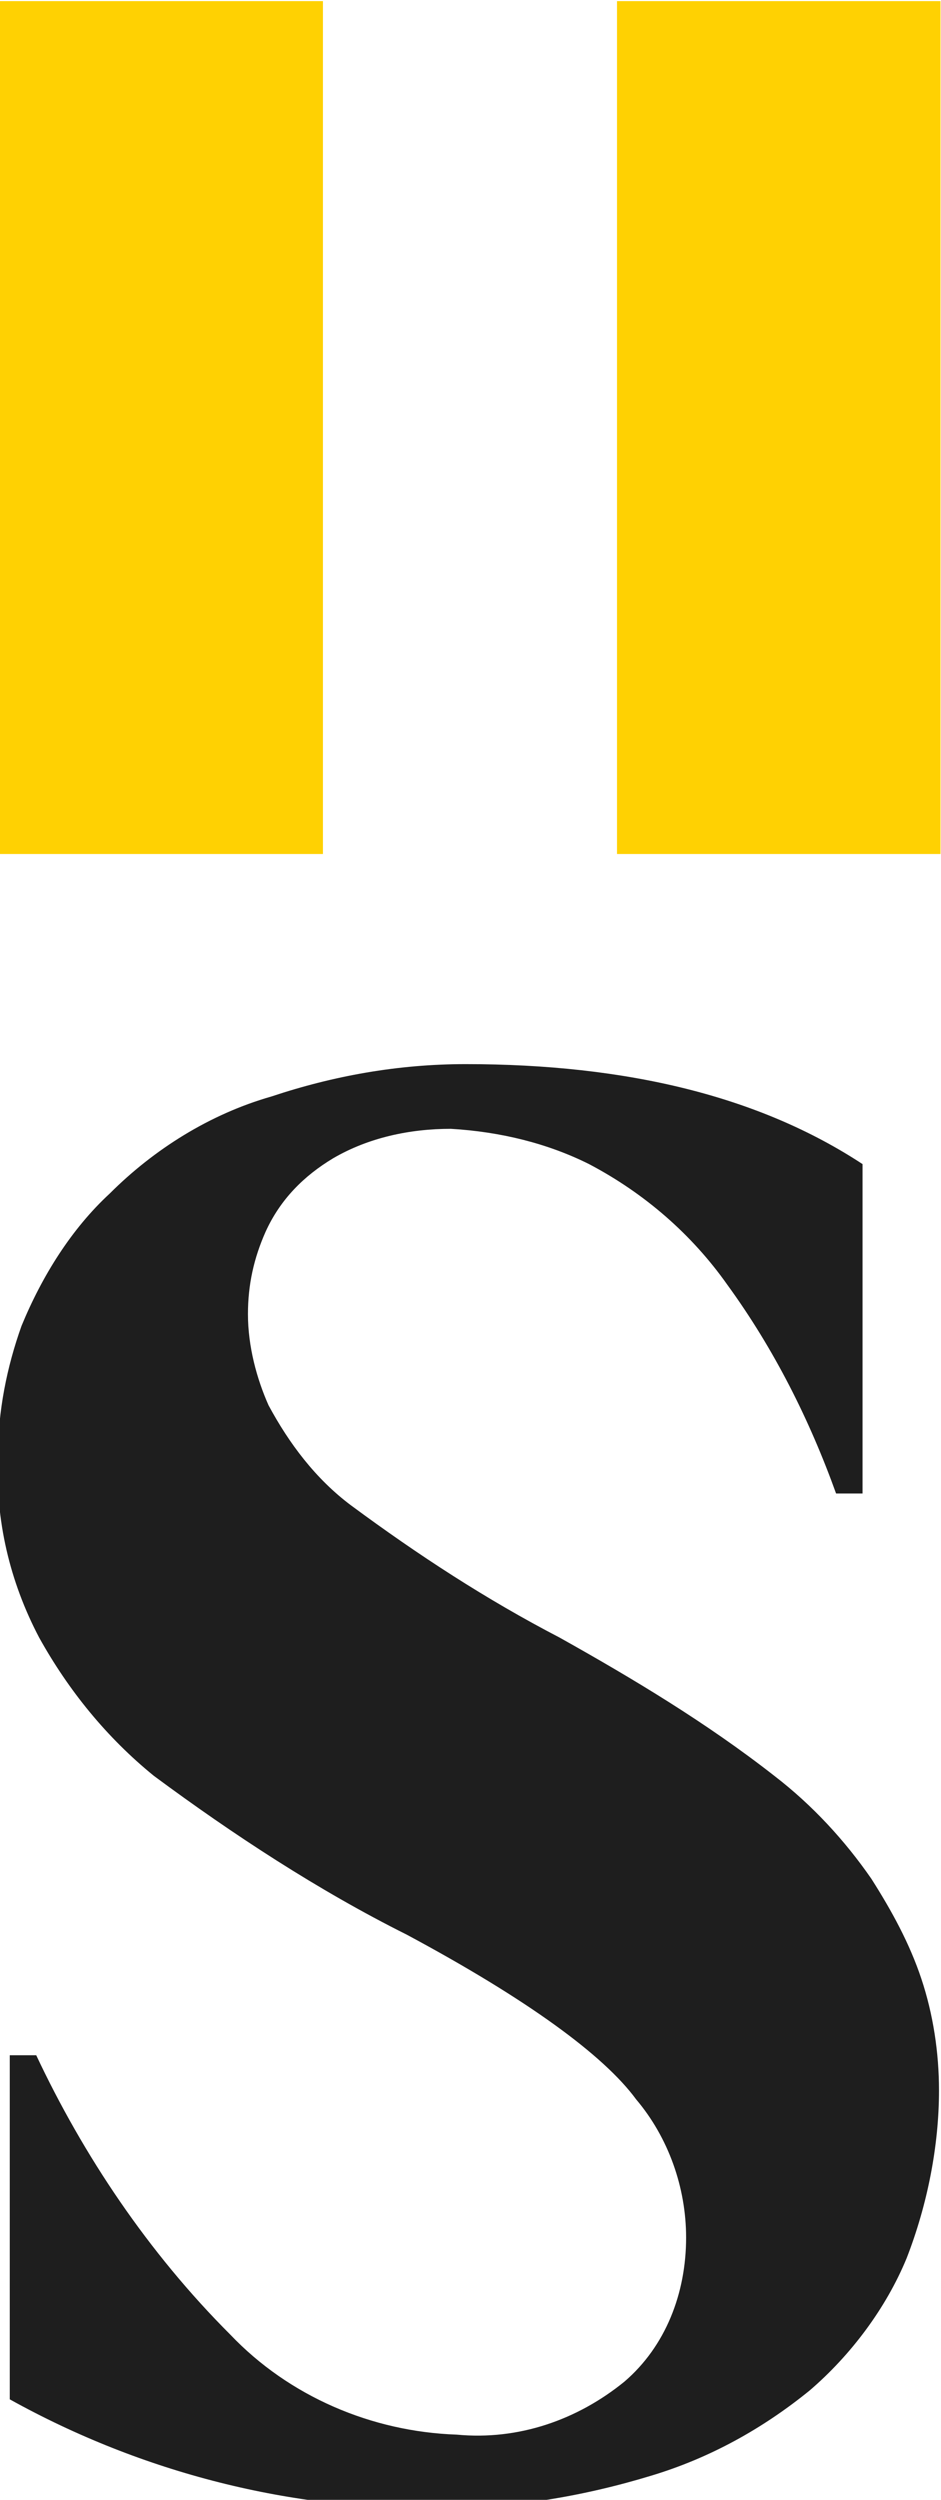 <?xml version="1.0" encoding="utf-8"?>
<!-- Generator: Adobe Illustrator 24.1.3, SVG Export Plug-In . SVG Version: 6.00 Build 0)  -->
<svg version="1.1" id="Ebene_1" xmlns="http://www.w3.org/2000/svg" xmlns:xlink="http://www.w3.org/1999/xlink" x="0px" y="0px"
	 viewBox="0 0 32 85" style="enable-background:new 0 0 32 85;" xml:space="preserve">
<style type="text/css">
	.st0{fill:#1E1E1E;}
	.st1{fill:#FFD102;}
</style>
<g id="Gruppe_1851" transform="translate(11009 -7132)">
	<g id="Gruppe_170" transform="translate(-11154.268 7060.382)">
		<path id="Pfad_360" class="st0" d="M153.1,151c2,2.1,4.8,3.3,7.7,3.4c2.1,0.2,4.1-0.5,5.7-1.8c1.4-1.2,2.1-3,2.1-4.9
			c0-1.7-0.6-3.4-1.7-4.7c-1.1-1.5-3.7-3.4-7.8-5.6c-3-1.5-5.9-3.4-8.6-5.4c-1.6-1.3-2.9-2.9-3.9-4.7c-1-1.9-1.5-4-1.4-6.2
			c0-1.5,0.3-3,0.8-4.4c0.7-1.7,1.7-3.3,3-4.5c1.5-1.5,3.4-2.7,5.5-3.3c2.1-0.7,4.3-1.1,6.6-1.1c5.5,0,10,1.1,13.5,3.4v11.2h-0.9
			c-0.9-2.5-2.1-4.9-3.7-7.1c-1.2-1.7-2.8-3.1-4.7-4.1c-1.4-0.7-3-1.1-4.7-1.2c-1.4,0-2.8,0.3-4,1c-1,0.6-1.8,1.4-2.3,2.5
			c-0.4,0.9-0.6,1.8-0.6,2.8c0,1.1,0.3,2.2,0.7,3.1c0.7,1.3,1.6,2.5,2.8,3.4c2.3,1.7,4.6,3.2,7.1,4.5c2.5,1.4,5,2.9,7.3,4.7
			c1.3,1,2.4,2.2,3.3,3.5c0.7,1.1,1.3,2.2,1.7,3.4c0.4,1.2,0.6,2.5,0.6,3.8c0,1.9-0.4,3.9-1.1,5.7c-0.7,1.7-1.9,3.3-3.3,4.5
			c-1.6,1.3-3.4,2.3-5.4,2.9c-2.3,0.7-4.7,1.1-7.1,1.1c-5.1,0.1-10.2-1.2-14.7-3.7v-11.7h0.9C148.1,144.9,150.3,148.2,153.1,151z"/>
	</g>
	<g id="Gruppe_173" transform="translate(-11220.718 7079.938)">
		<rect id="Rechteck_129" x="211.7" y="52.1" class="st1" width="11" height="29"/>
		<rect id="Rechteck_130" x="232.7" y="52.1" class="st1" width="11" height="29"/>
	</g>
</g>
</svg>
